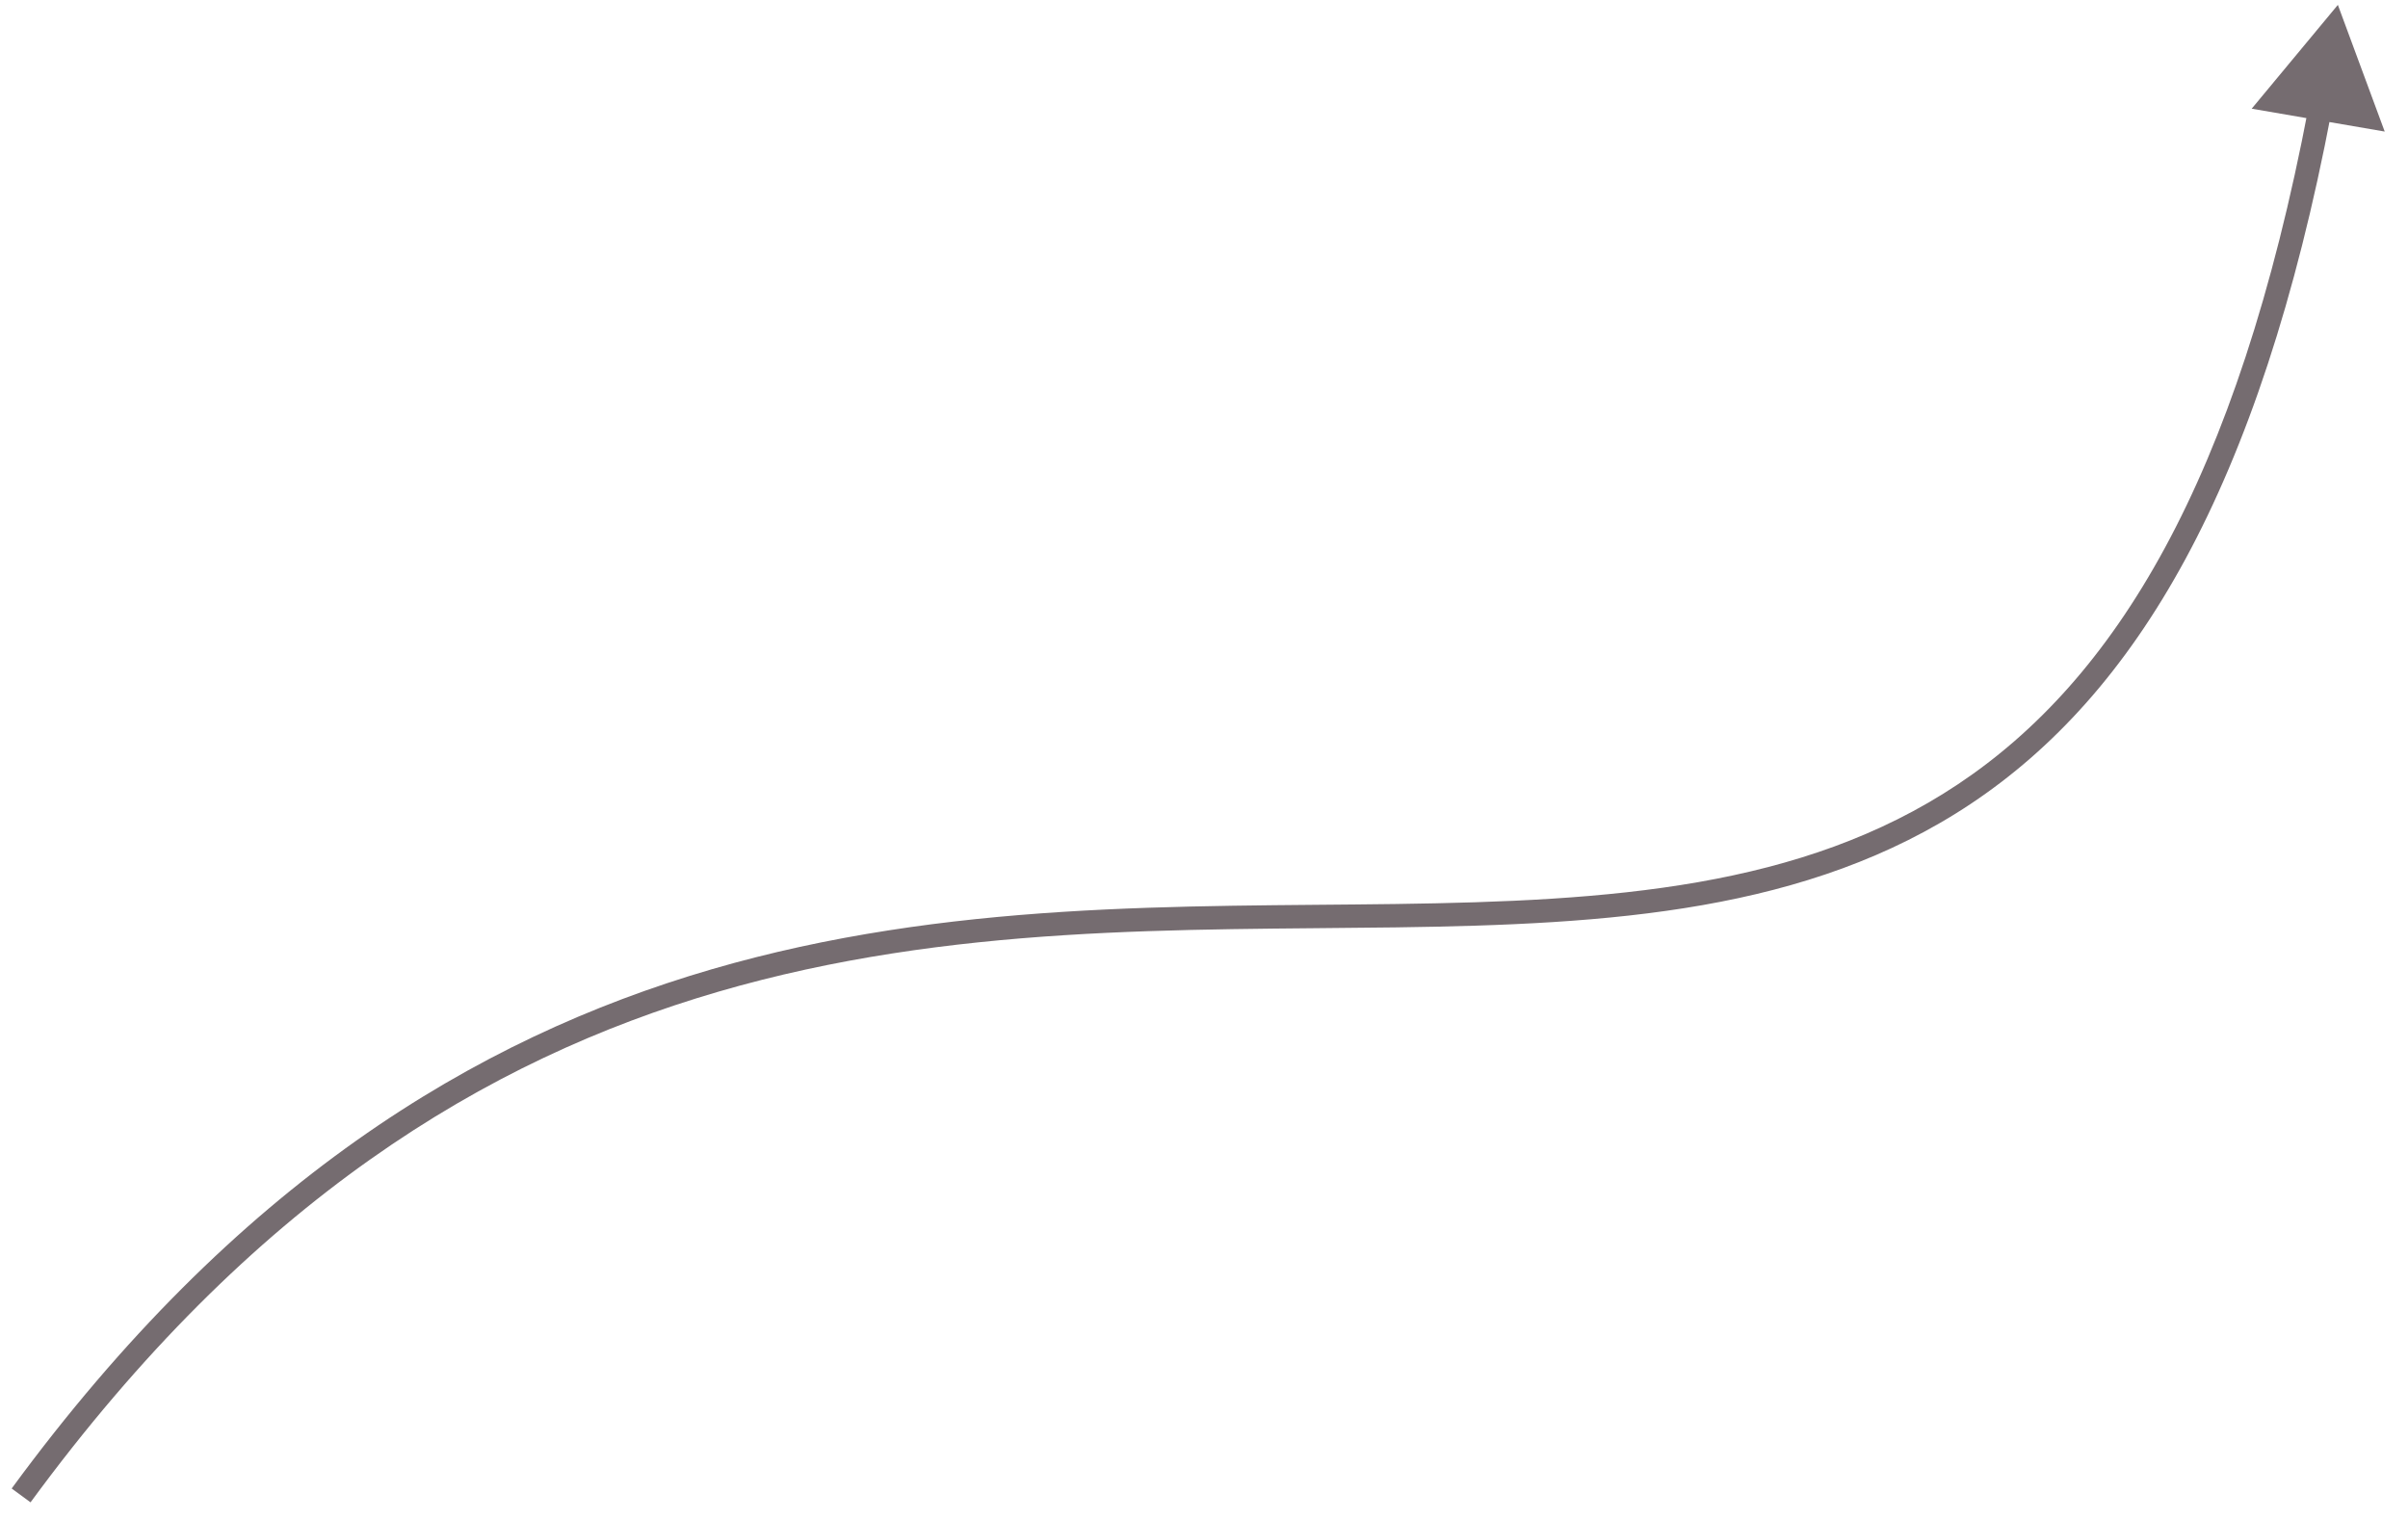 <svg width="103" height="65" viewBox="0 0 103 65" fill="none" xmlns="http://www.w3.org/2000/svg">
<g style="mix-blend-mode:luminosity">
<path d="M100 0.209L102.004 5.627L96.314 4.649L100 0.209ZM0.499 63.666C10.065 50.623 20.284 44.421 30.432 41.461C40.552 38.509 50.585 38.791 59.703 38.666C68.861 38.539 77.062 38.001 83.752 33.543C90.42 29.1 95.686 20.687 98.752 4.551L99.734 4.739C96.645 20.999 91.293 29.721 84.307 34.376C77.343 39.016 68.855 39.54 59.718 39.666C50.54 39.792 40.671 39.516 30.713 42.421C20.782 45.318 10.745 51.387 1.306 64.258L0.499 63.666Z" fill="#756C70"/>
</g>
</svg>
